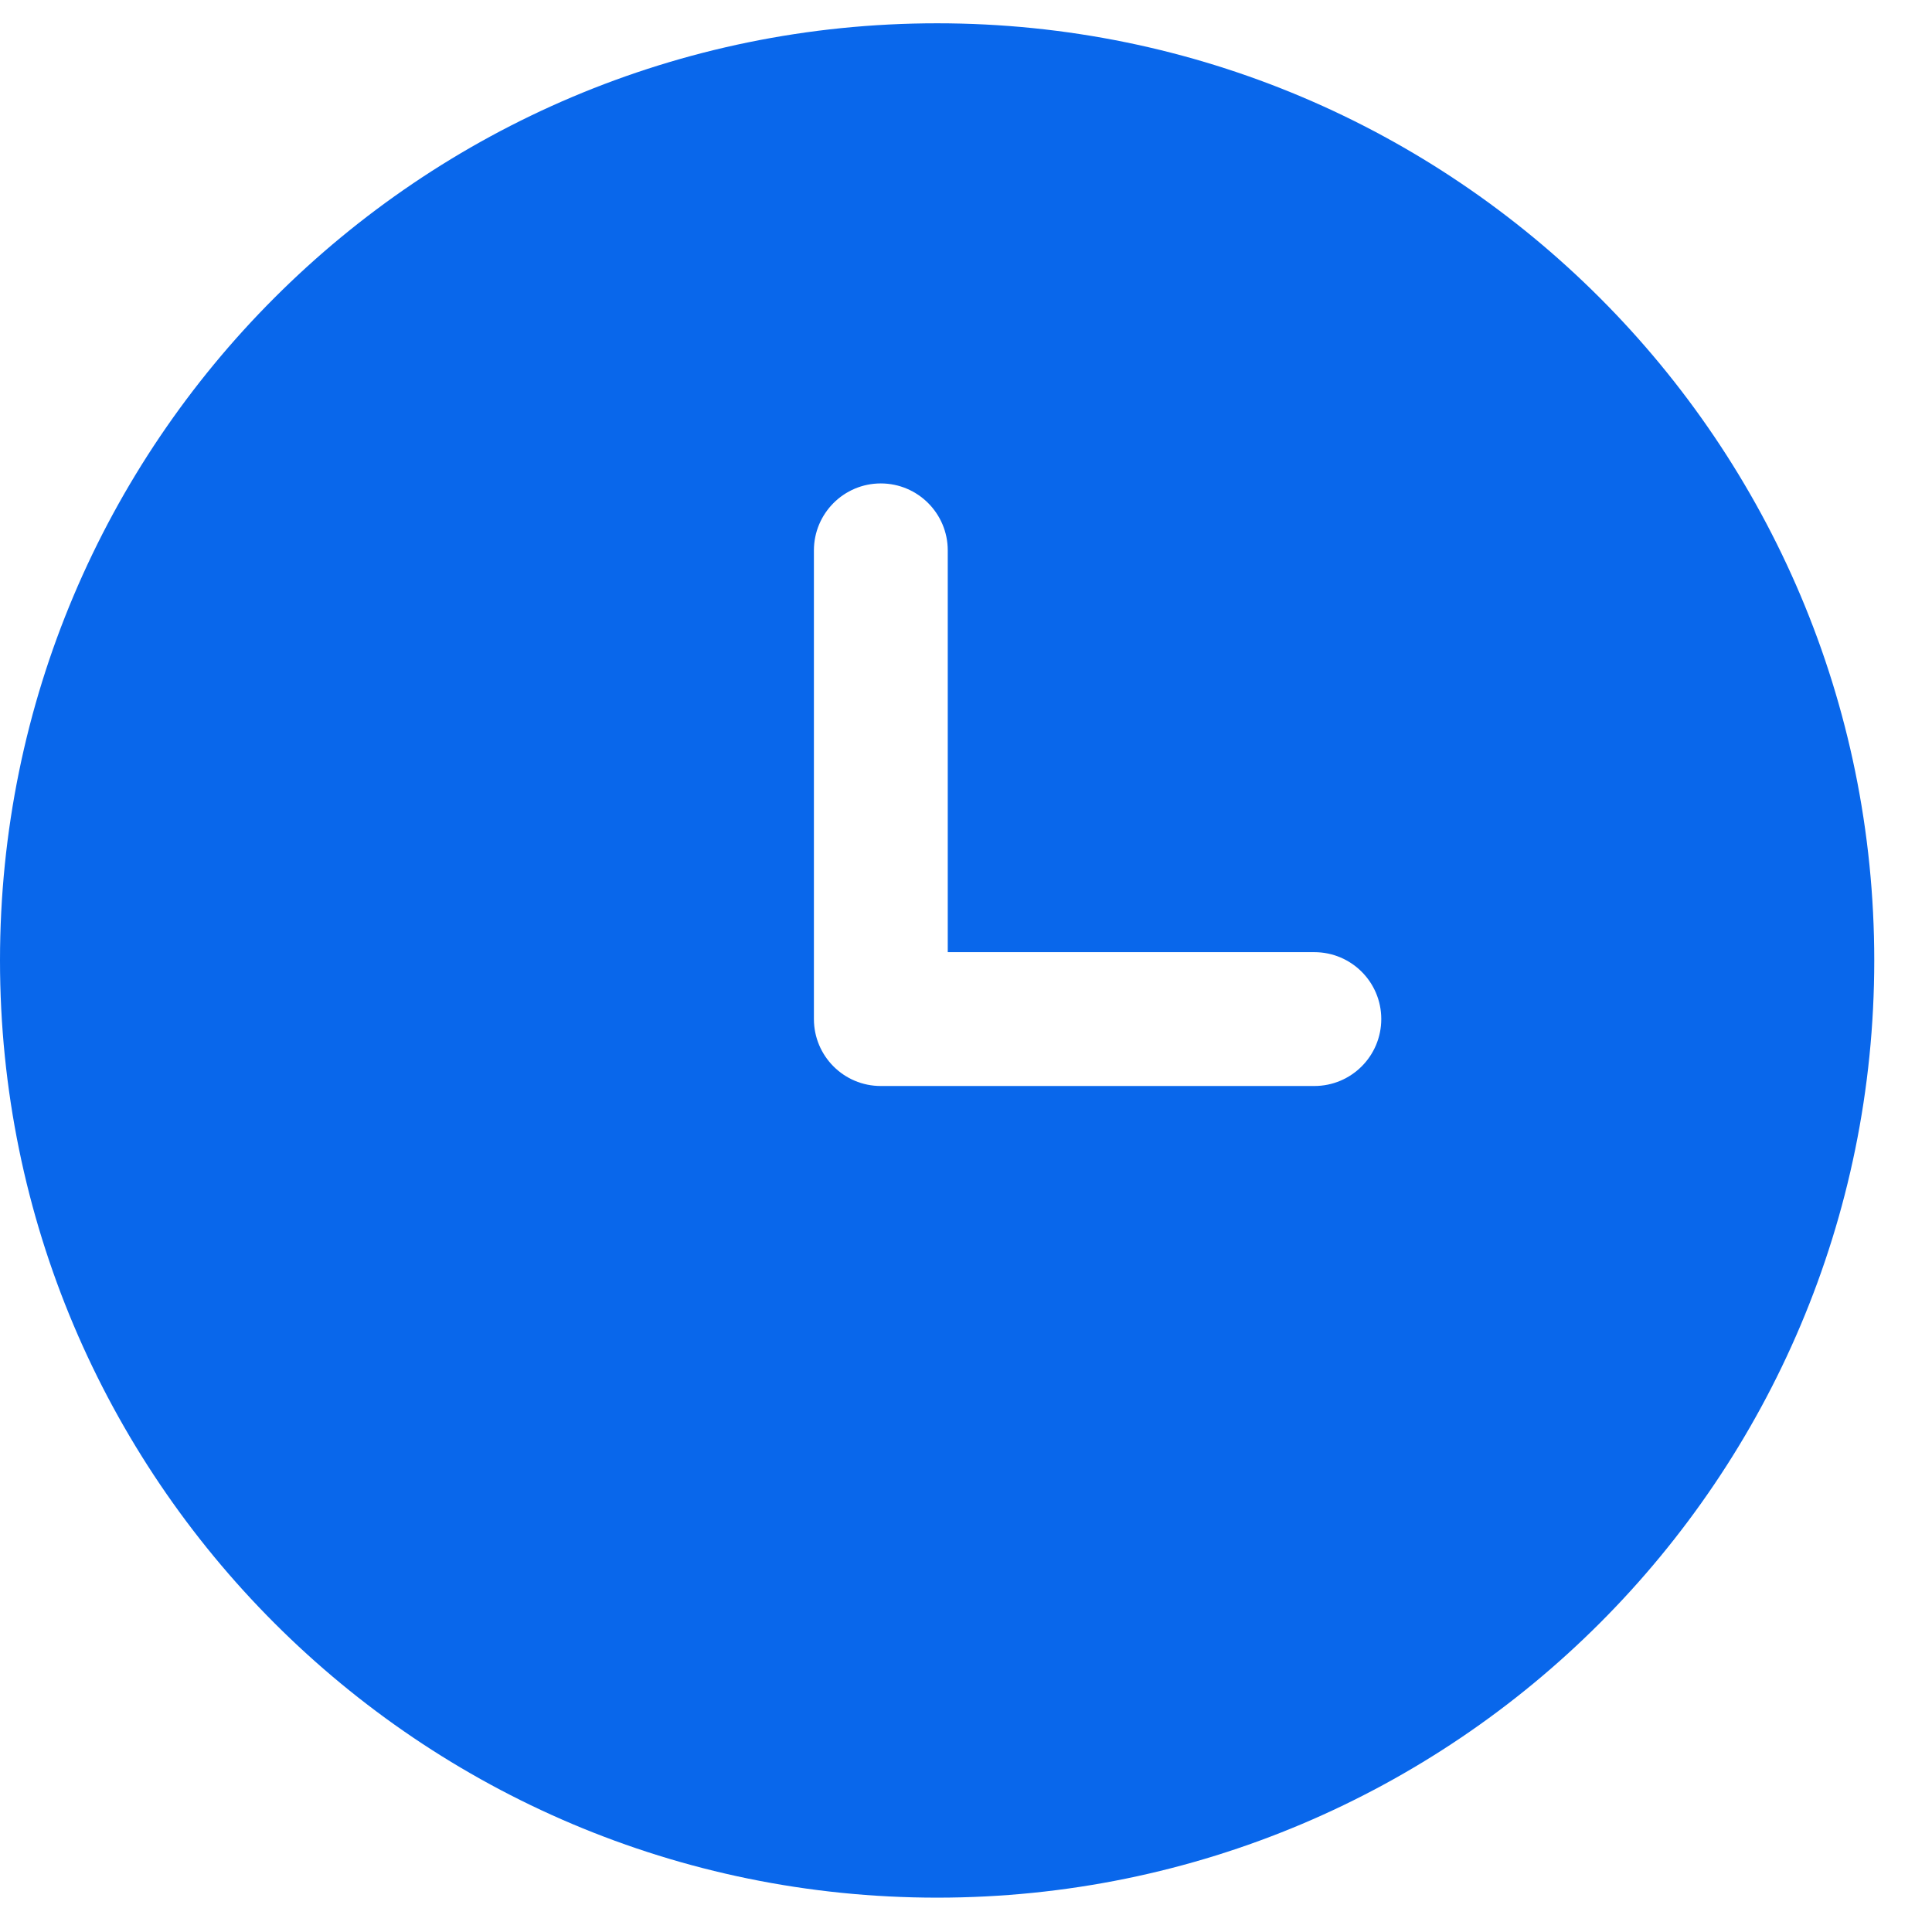 <svg width="18" height="18" viewBox="0 0 18 18" fill="none" xmlns="http://www.w3.org/2000/svg">
<path fill-rule="evenodd" clip-rule="evenodd" d="M8.731 17.68C13.553 17.68 17.462 13.771 17.462 8.948C17.462 4.126 13.553 0.217 8.731 0.217C3.909 0.217 0 4.126 0 8.948C0 13.771 3.909 17.68 8.731 17.68ZM8.83 5.128C8.83 4.784 8.551 4.504 8.206 4.504C7.862 4.504 7.583 4.784 7.583 5.128V9.494C7.583 9.839 7.862 10.118 8.206 10.118H12.245C12.59 10.118 12.869 9.839 12.869 9.494C12.869 9.15 12.59 8.871 12.245 8.871H8.83V5.128Z" fill="#0967EB"/>
</svg>
